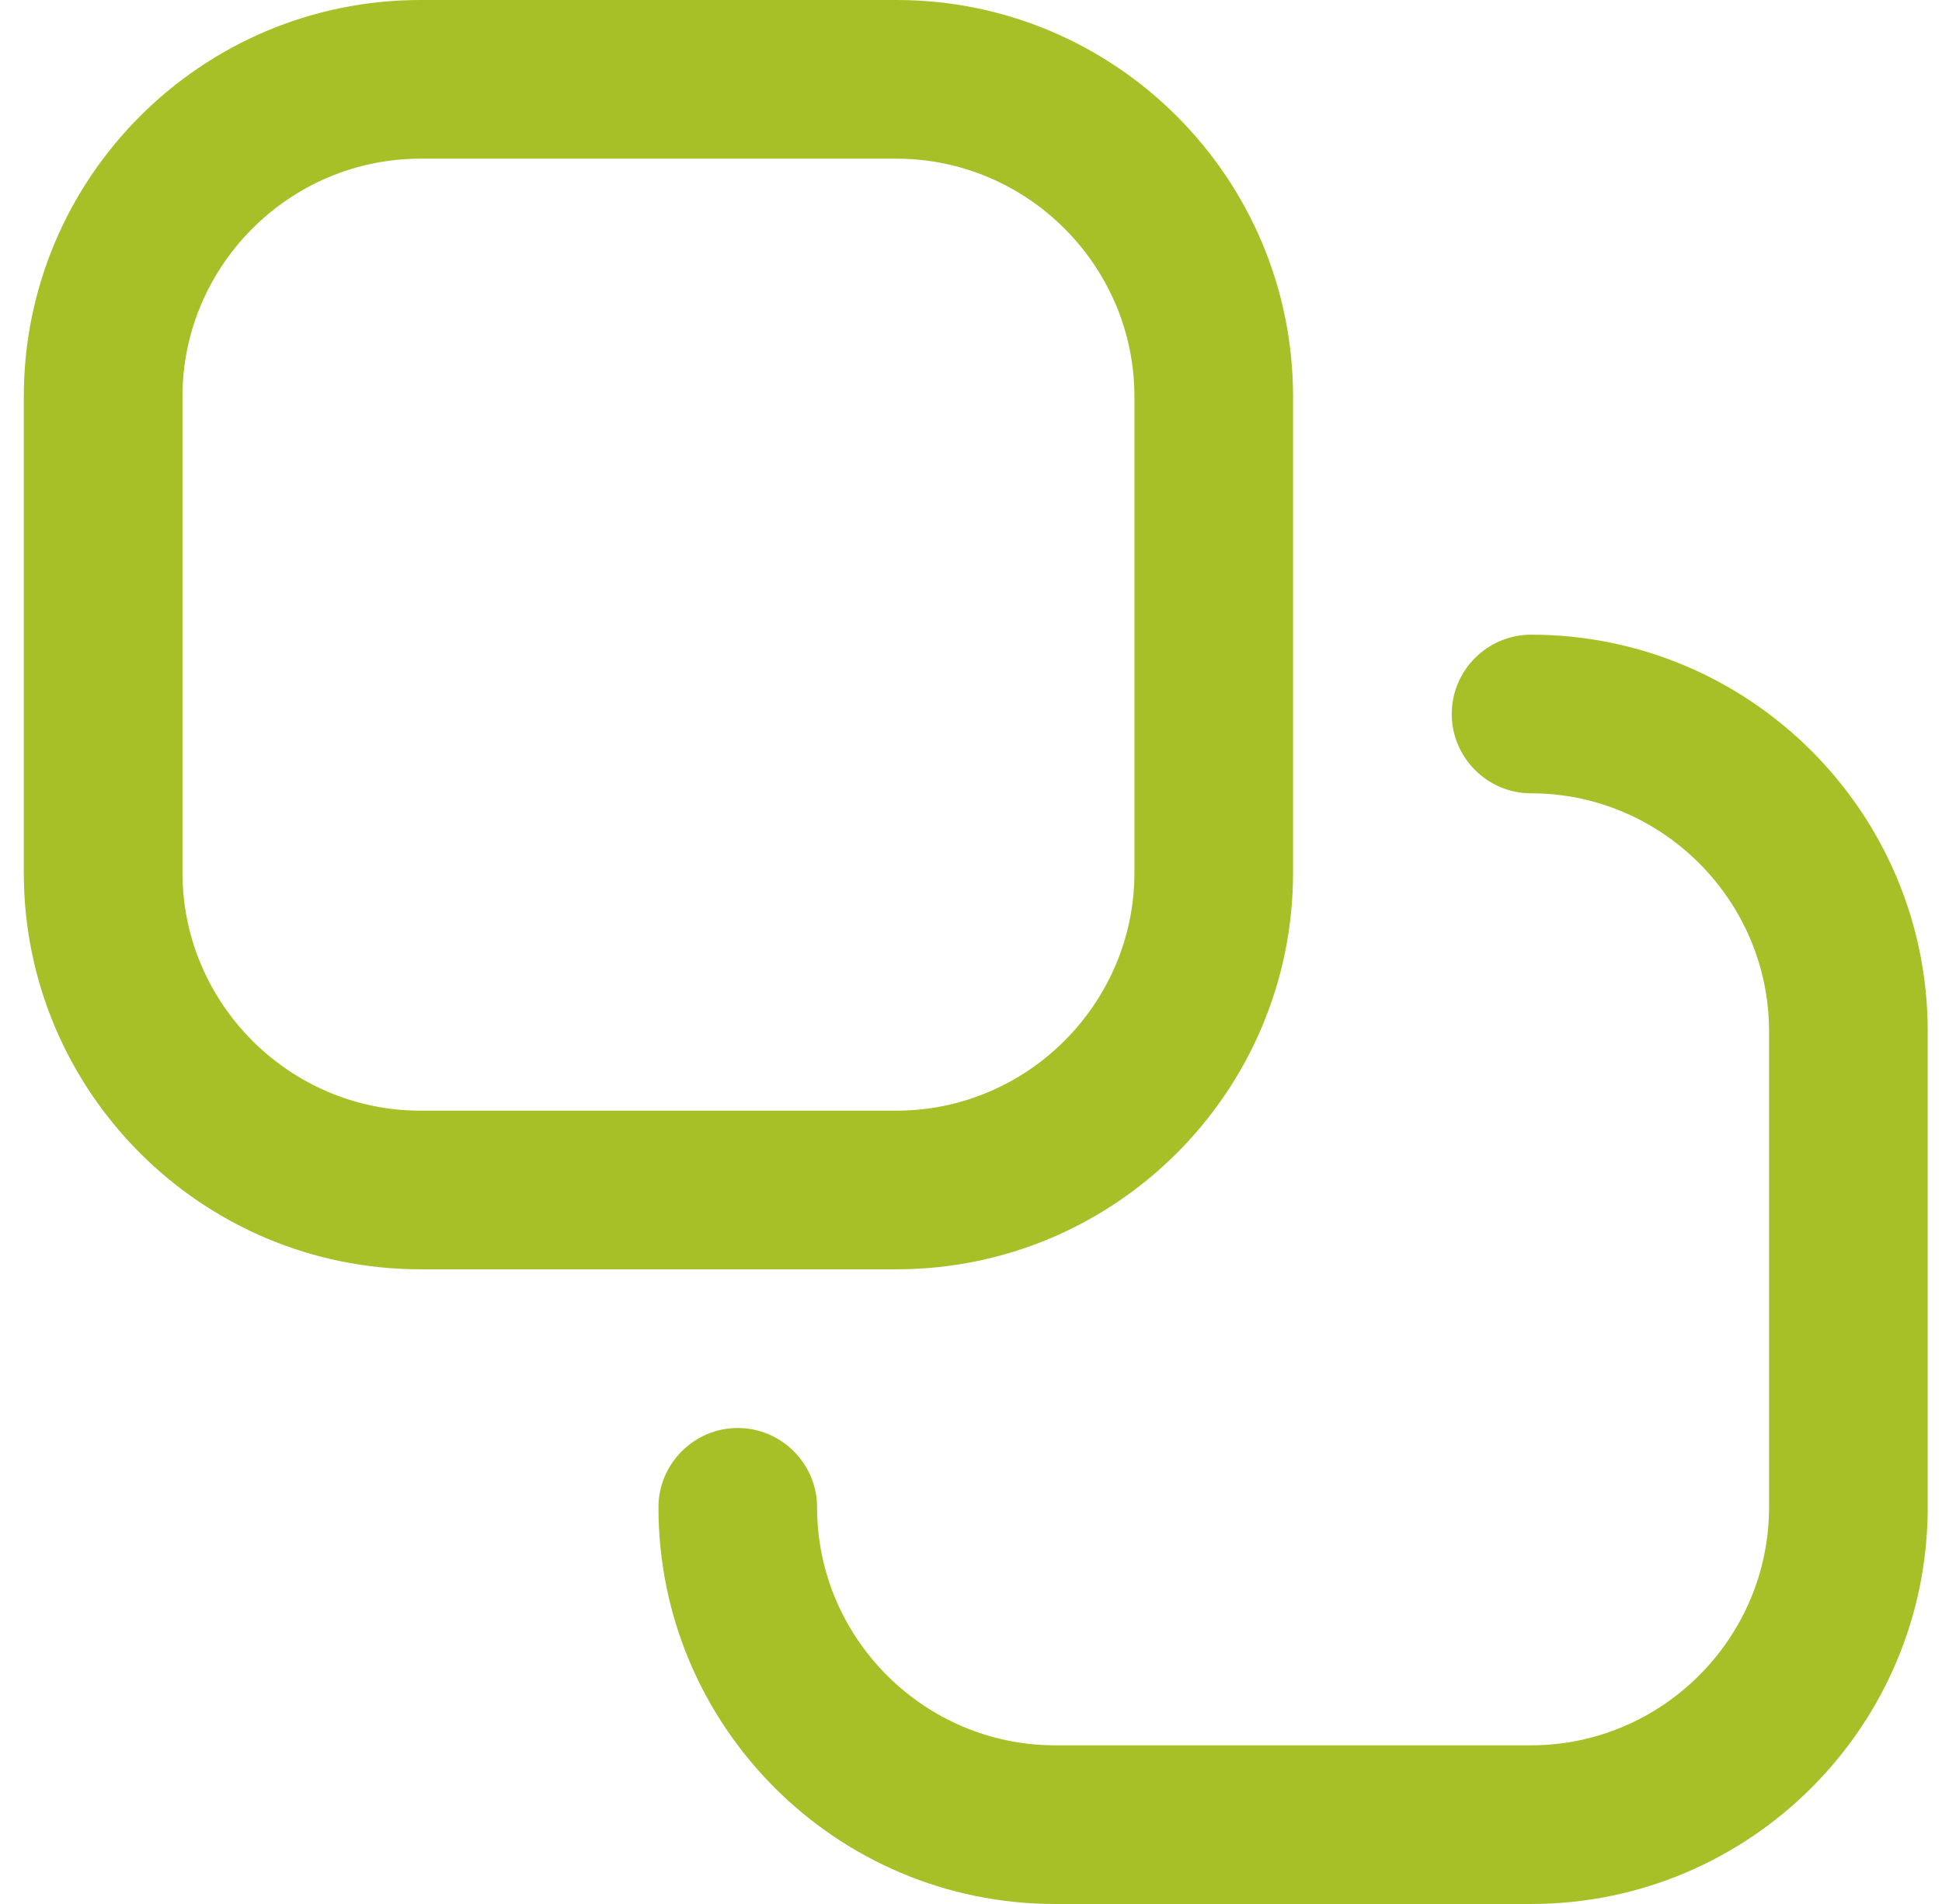 <svg width="51" height="50" viewBox="0 0 51 50" fill="none" xmlns="http://www.w3.org/2000/svg">
<path d="M23.542 33.333H11.042C5.292 33.333 0.625 28.667 0.625 22.917V10.417C0.625 4.667 5.292 0 11.042 0H23.542C29.292 0 33.958 4.667 33.958 10.417V22.917C33.958 28.667 29.292 33.333 23.542 33.333ZM11.042 4.167C7.604 4.167 4.792 6.979 4.792 10.417V22.917C4.792 26.354 7.604 29.167 11.042 29.167H23.542C26.979 29.167 29.792 26.354 29.792 22.917V10.417C29.792 6.979 26.979 4.167 23.542 4.167H11.042ZM50.625 39.583V27.083C50.625 21.333 45.958 16.667 40.208 16.667C39.062 16.667 38.125 17.604 38.125 18.75C38.125 19.896 39.062 20.833 40.208 20.833C43.646 20.833 46.458 23.646 46.458 27.083V39.583C46.458 43.021 43.646 45.833 40.208 45.833H27.708C24.271 45.833 21.458 43.021 21.458 39.583C21.458 38.438 20.521 37.5 19.375 37.5C18.229 37.5 17.292 38.438 17.292 39.583C17.292 45.333 21.958 50 27.708 50H40.208C45.958 50 50.625 45.333 50.625 39.583Z" fill="#A8C028"/>
</svg>
